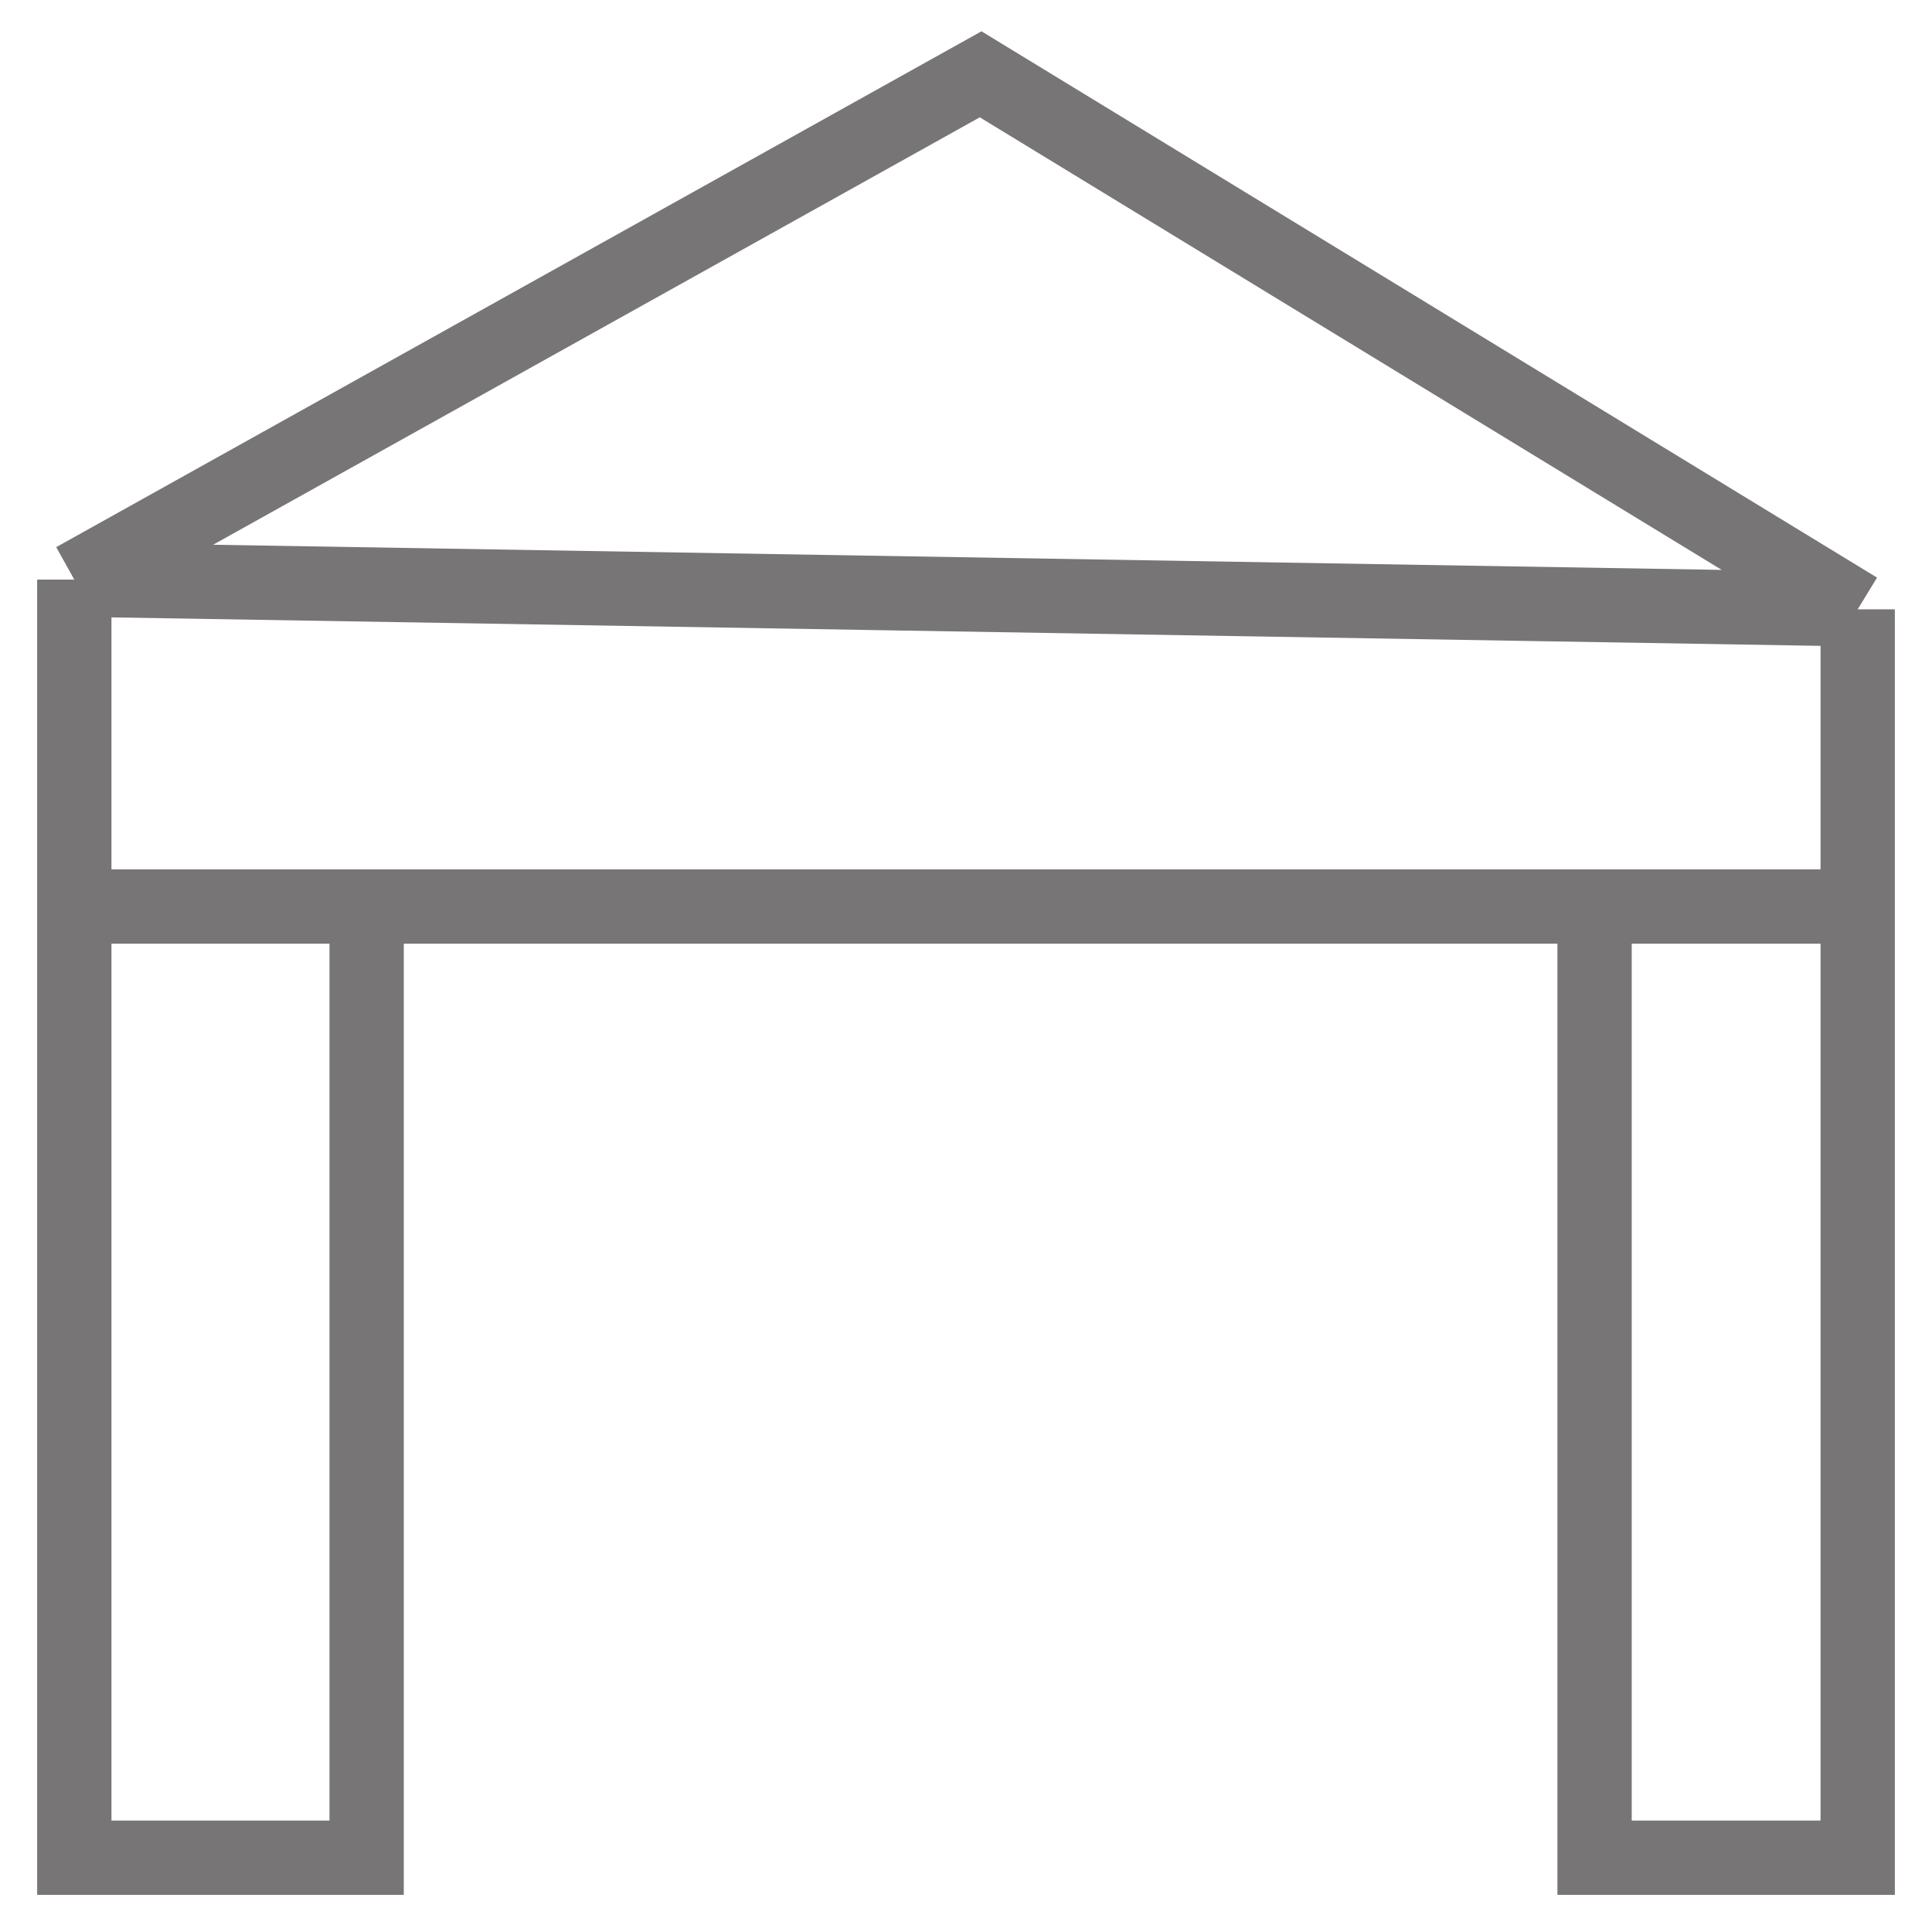 <svg width="26" height="26" viewBox="0 0 26 26" fill="none" xmlns="http://www.w3.org/2000/svg">
<path d="M1 7.8L13.197 1L25 8.2M1 7.8L25 8.2M1 7.8V12.2M25 8.2V25H21.459V12.2M4.934 12.2V25H1V12.2M1 12.2H21.459M25 12.2H21.459" stroke="#777575"/>
</svg>
